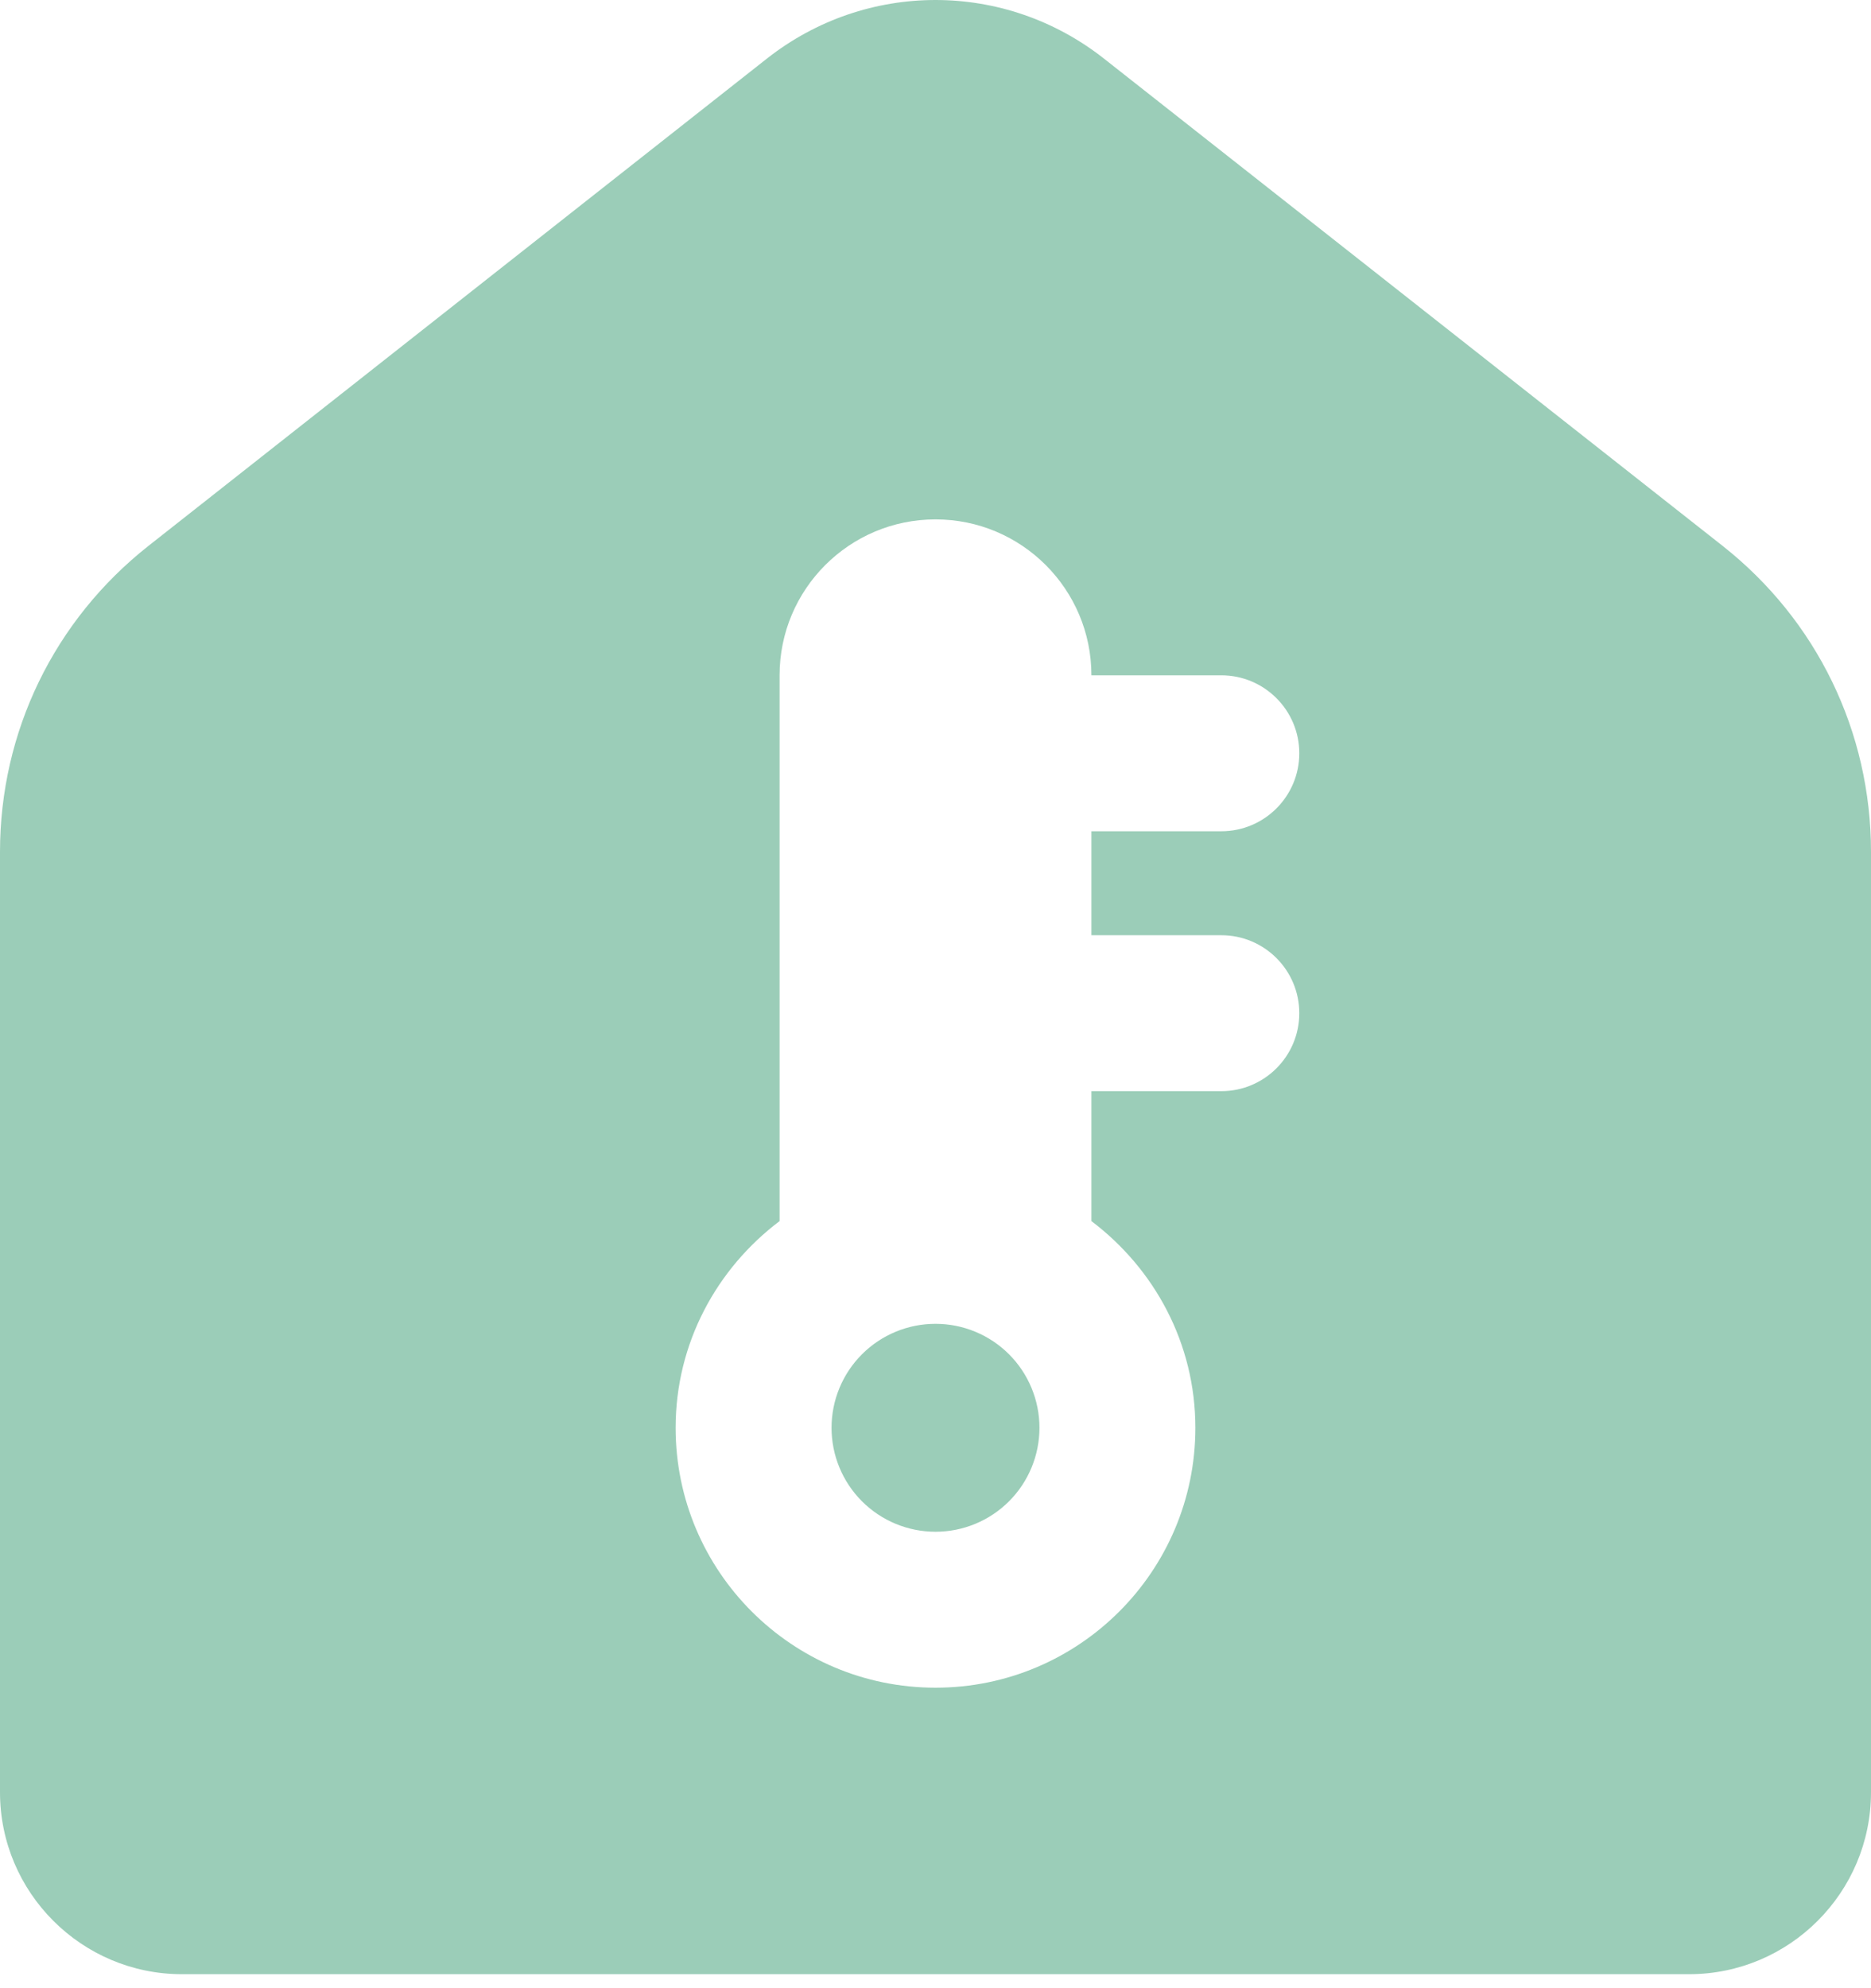 <svg width="48" height="51" viewBox="0 0 48 51" fill="none" xmlns="http://www.w3.org/2000/svg">
<path d="M24 0C22.473 0 20.947 0.501 19.672 1.505L3.812 14C1.39 15.908 0 18.771 0 21.854V45.974C0 48.547 2.093 50.641 4.667 50.641H43.333C45.907 50.641 48 48.547 48 45.974V21.854C48 18.771 46.611 15.908 44.19 14L28.328 1.508C27.053 0.502 25.527 0 24 0ZM24 13.323C26.209 13.323 28 15.114 28 17.323H31.333C32.437 17.323 33.333 18.219 33.333 19.323C33.333 20.427 32.437 21.323 31.333 21.323H28V23.99H31.333C32.437 23.99 33.333 24.886 33.333 25.99C33.333 27.094 32.437 27.99 31.333 27.99H28V31.323C29.611 32.54 30.667 34.452 30.667 36.625C30.667 40.306 27.681 43.292 24 43.292C20.319 43.292 17.333 40.306 17.333 36.625C17.333 34.452 18.389 32.539 20 31.323V17.323C20 15.114 21.791 13.323 24 13.323ZM24 33.958C23.293 33.958 22.614 34.239 22.114 34.739C21.614 35.239 21.333 35.918 21.333 36.625C21.333 37.332 21.614 38.011 22.114 38.511C22.614 39.011 23.293 39.292 24 39.292C24.707 39.292 25.386 39.011 25.886 38.511C26.386 38.011 26.667 37.332 26.667 36.625C26.667 35.918 26.386 35.239 25.886 34.739C25.386 34.239 24.707 33.958 24 33.958Z" fill="#9BCDB8"/>
</svg>
